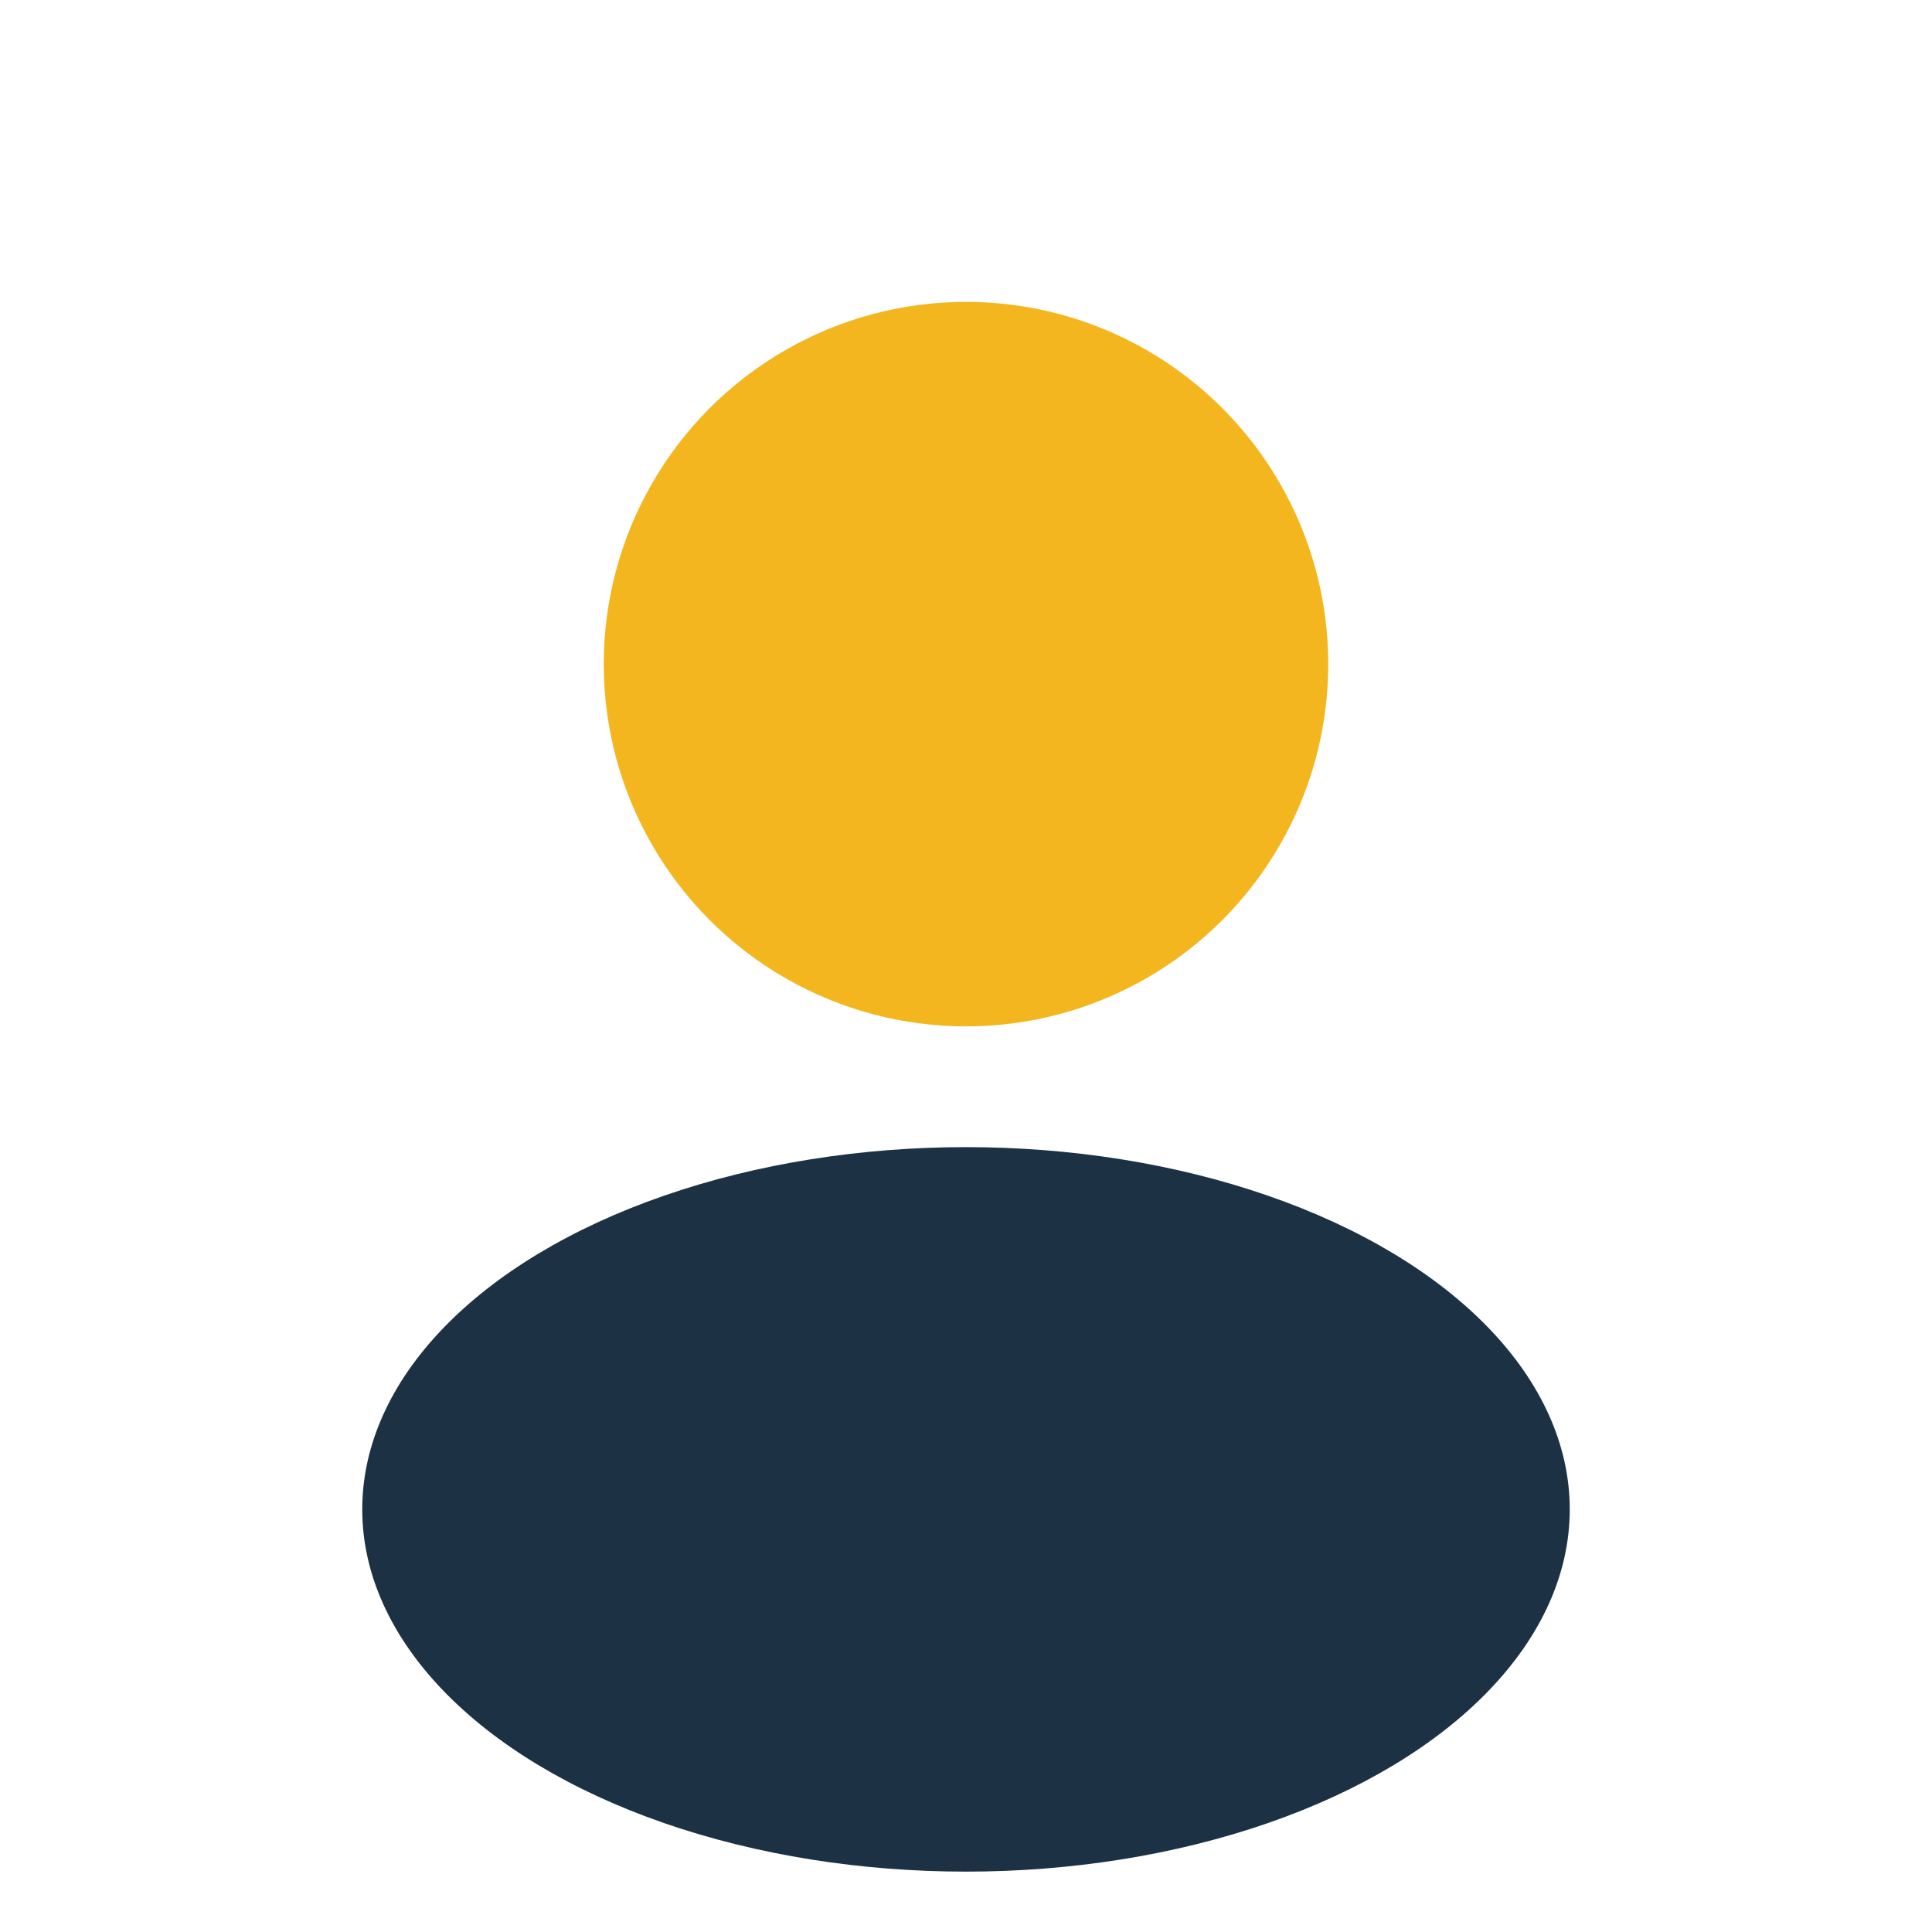 <?xml version="1.0" encoding="UTF-8"?>
<svg xmlns="http://www.w3.org/2000/svg" width="32" height="32" viewBox="0 0 32 32"><circle cx="16" cy="11" r="6" fill="#F3B61F"/><ellipse cx="16" cy="25" rx="10" ry="6" fill="#1C3144"/></svg>
